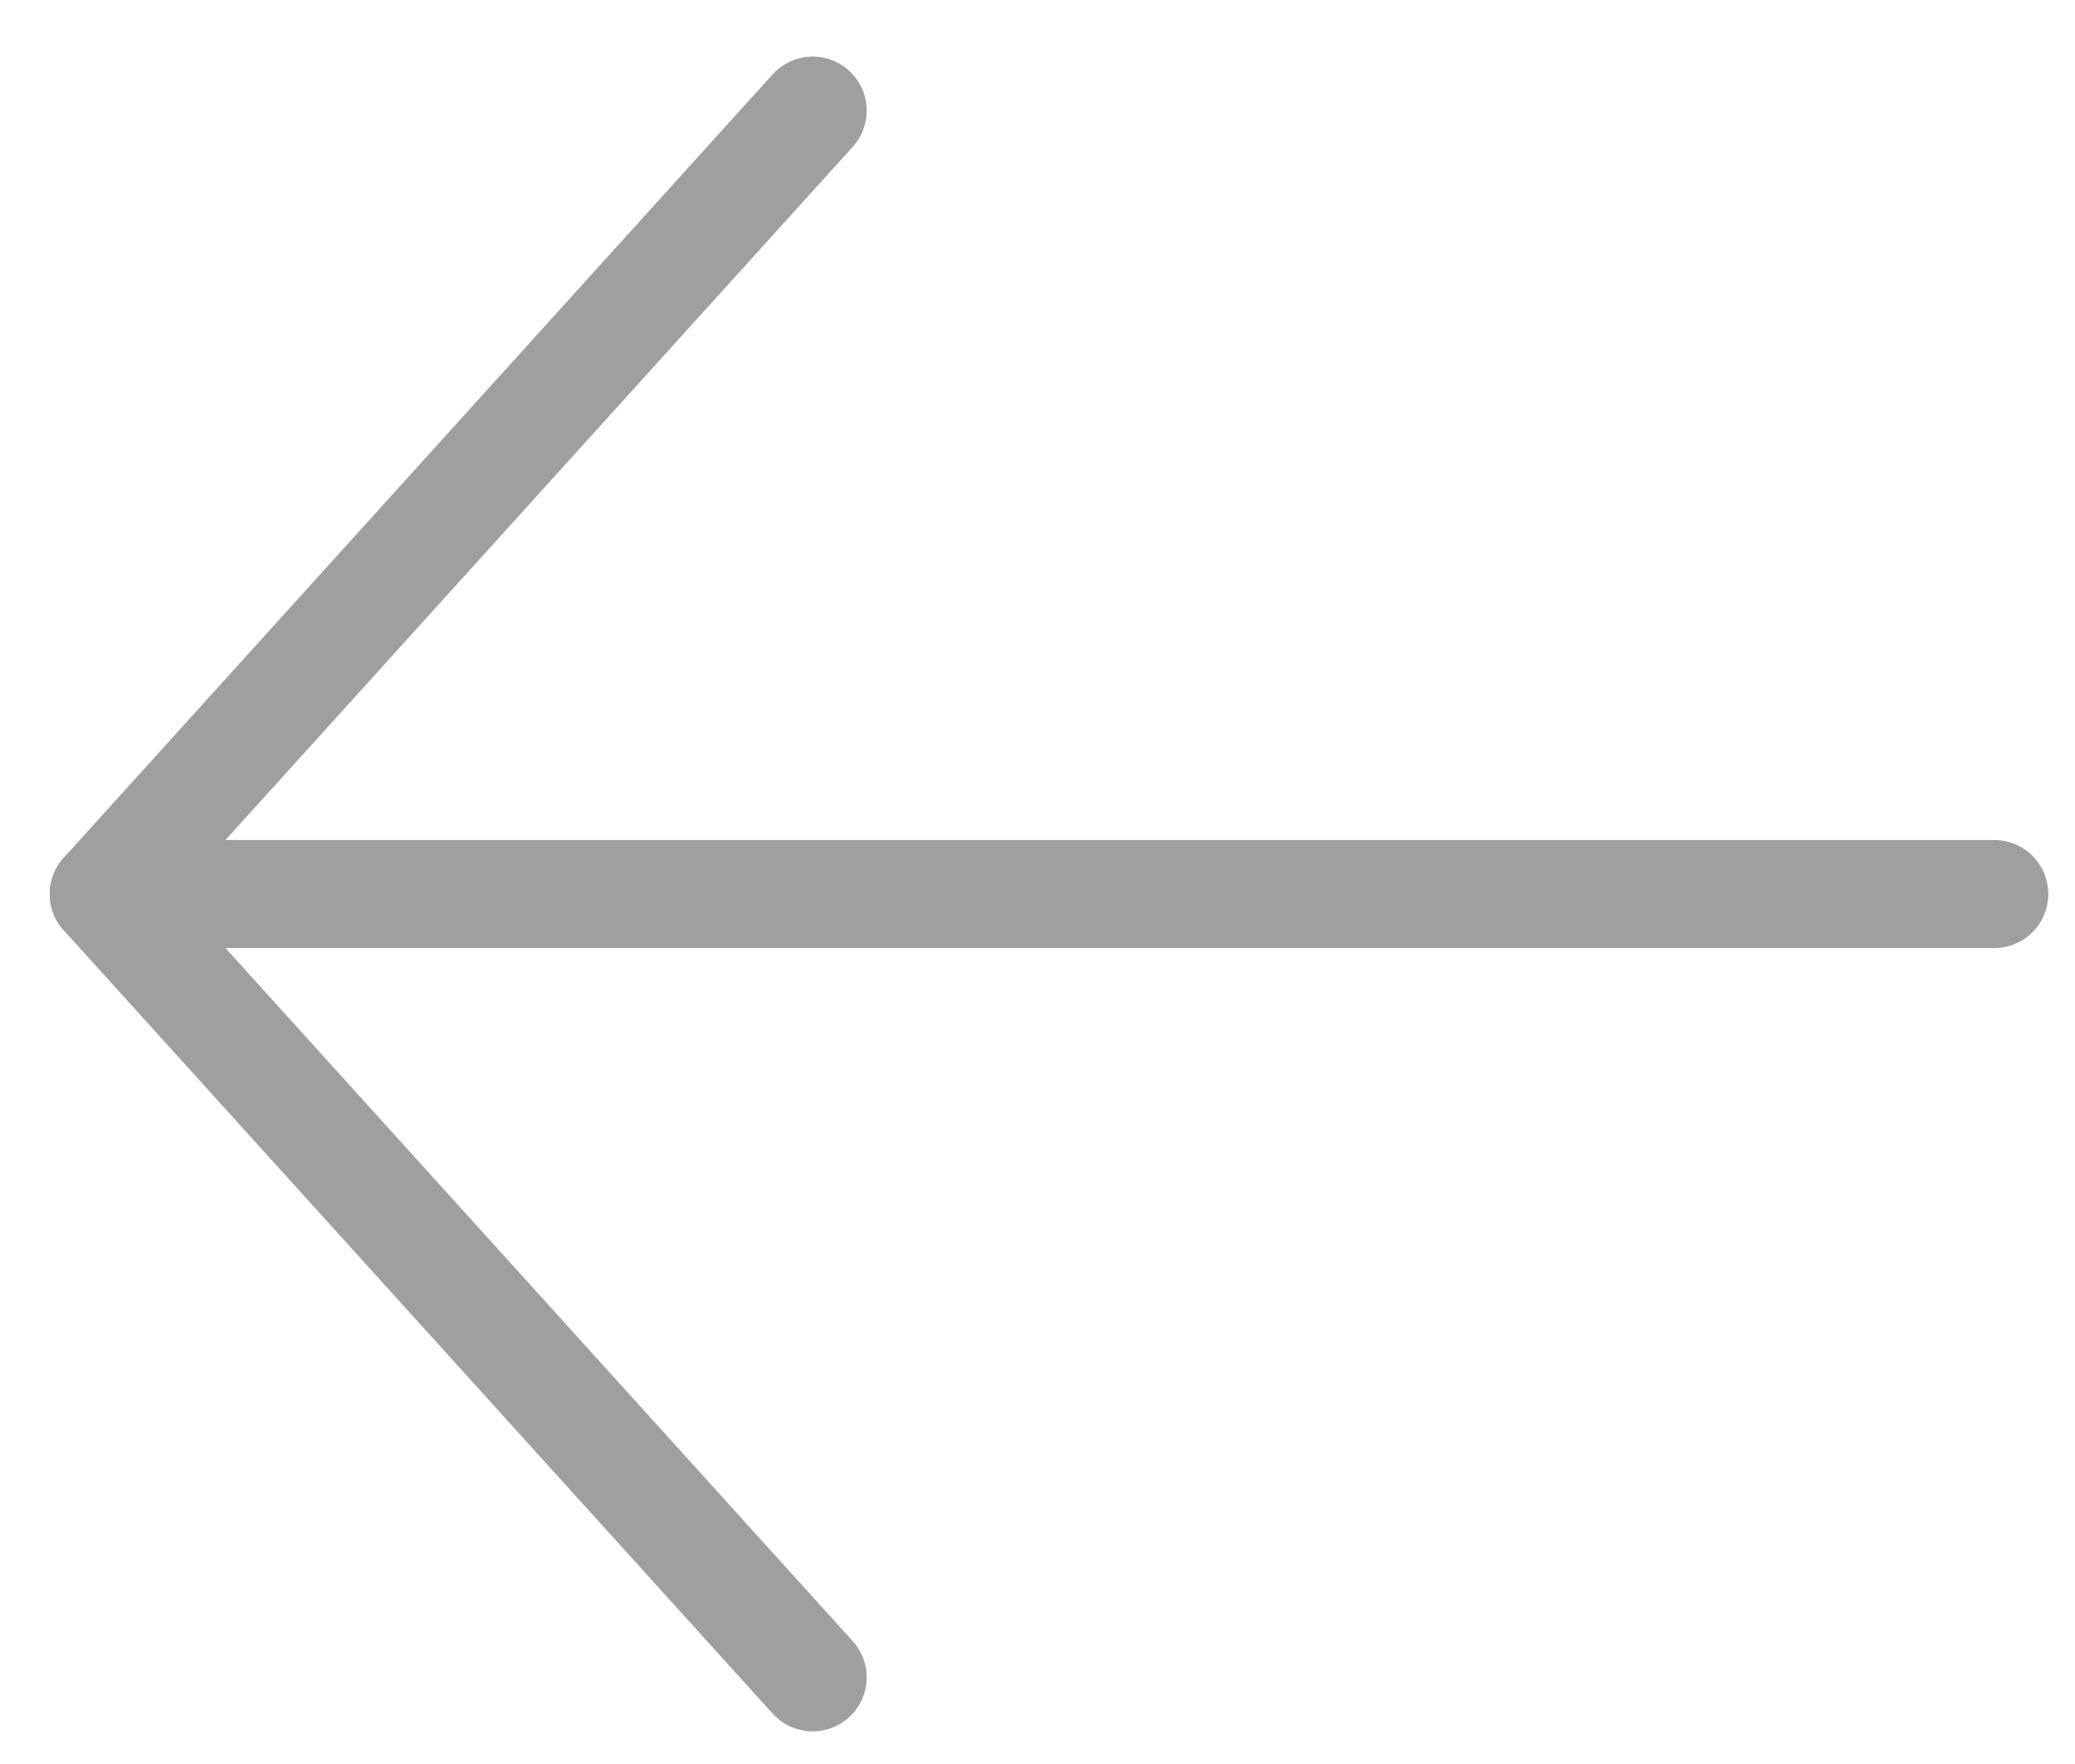 <svg width="20" height="17" viewBox="0 0 20 17" fill="none" xmlns="http://www.w3.org/2000/svg">
<path d="M19.222 8.616H1" stroke="#9F9F9F" stroke-width="1.041" stroke-linecap="round" stroke-linejoin="round"/>
<path d="M7.833 16.165L1 8.616L7.833 1.066" stroke="#9F9F9F" stroke-width="1.041" stroke-linecap="round" stroke-linejoin="round"/>
</svg>
